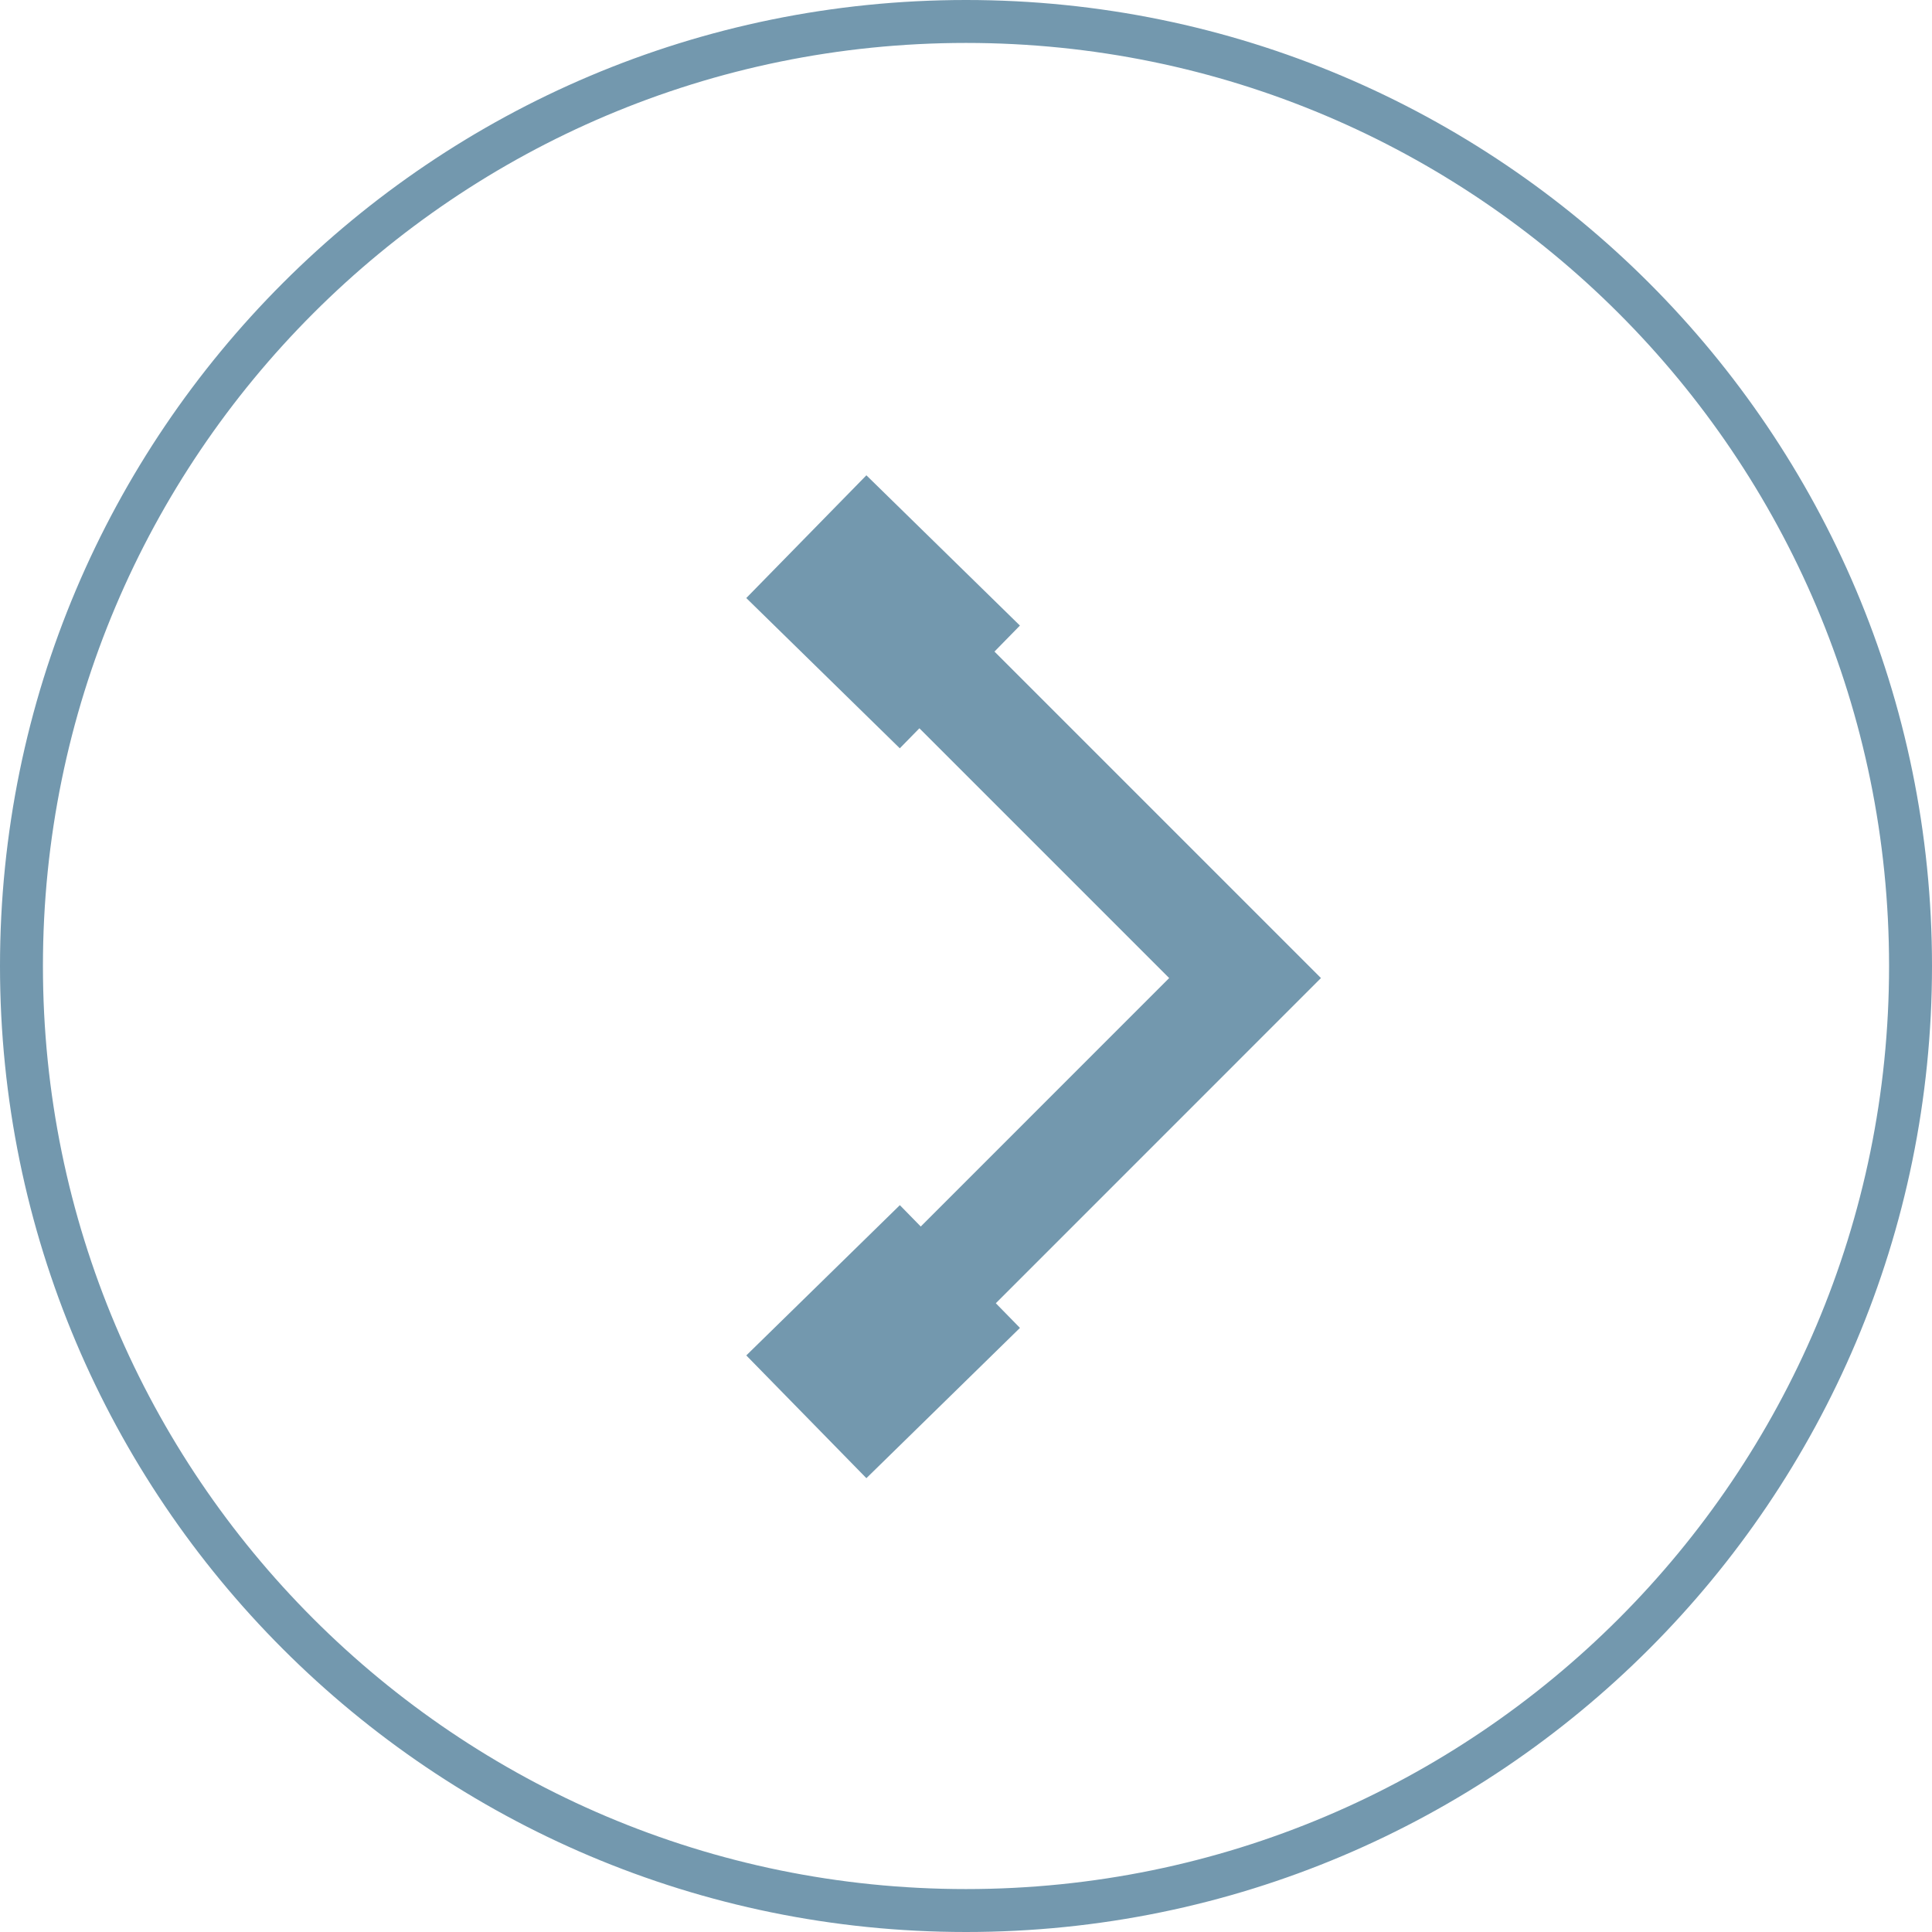 <svg width="45" height="45" viewBox="0 0 45 45" fill="none" xmlns="http://www.w3.org/2000/svg">
<g clip-path="url(#clip0_8_2)">
<path d="M20.094 31.688L29 22.781L20.094 13.875" stroke="#7398AE" stroke-width="2.5"/>
<path d="M22.357 16L18.781 12.5" stroke="#7398AE" stroke-width="4"/>
<path d="M22.358 29.5L18.781 33" stroke="#7398AE" stroke-width="4"/>
<path d="M22.5 44.5C34.65 44.5 44.5 34.65 44.5 22.5C44.5 10.35 34.65 0.5 22.5 0.5C10.35 0.5 0.5 10.35 0.5 22.5C0.5 34.65 10.35 44.5 22.5 44.5Z" stroke="#7398AE"/>
</g>
<defs>
<clipPath id="clip0_8_2">
<rect width="45" height="45" fill="white"/>
</clipPath>
</defs>
</svg>
